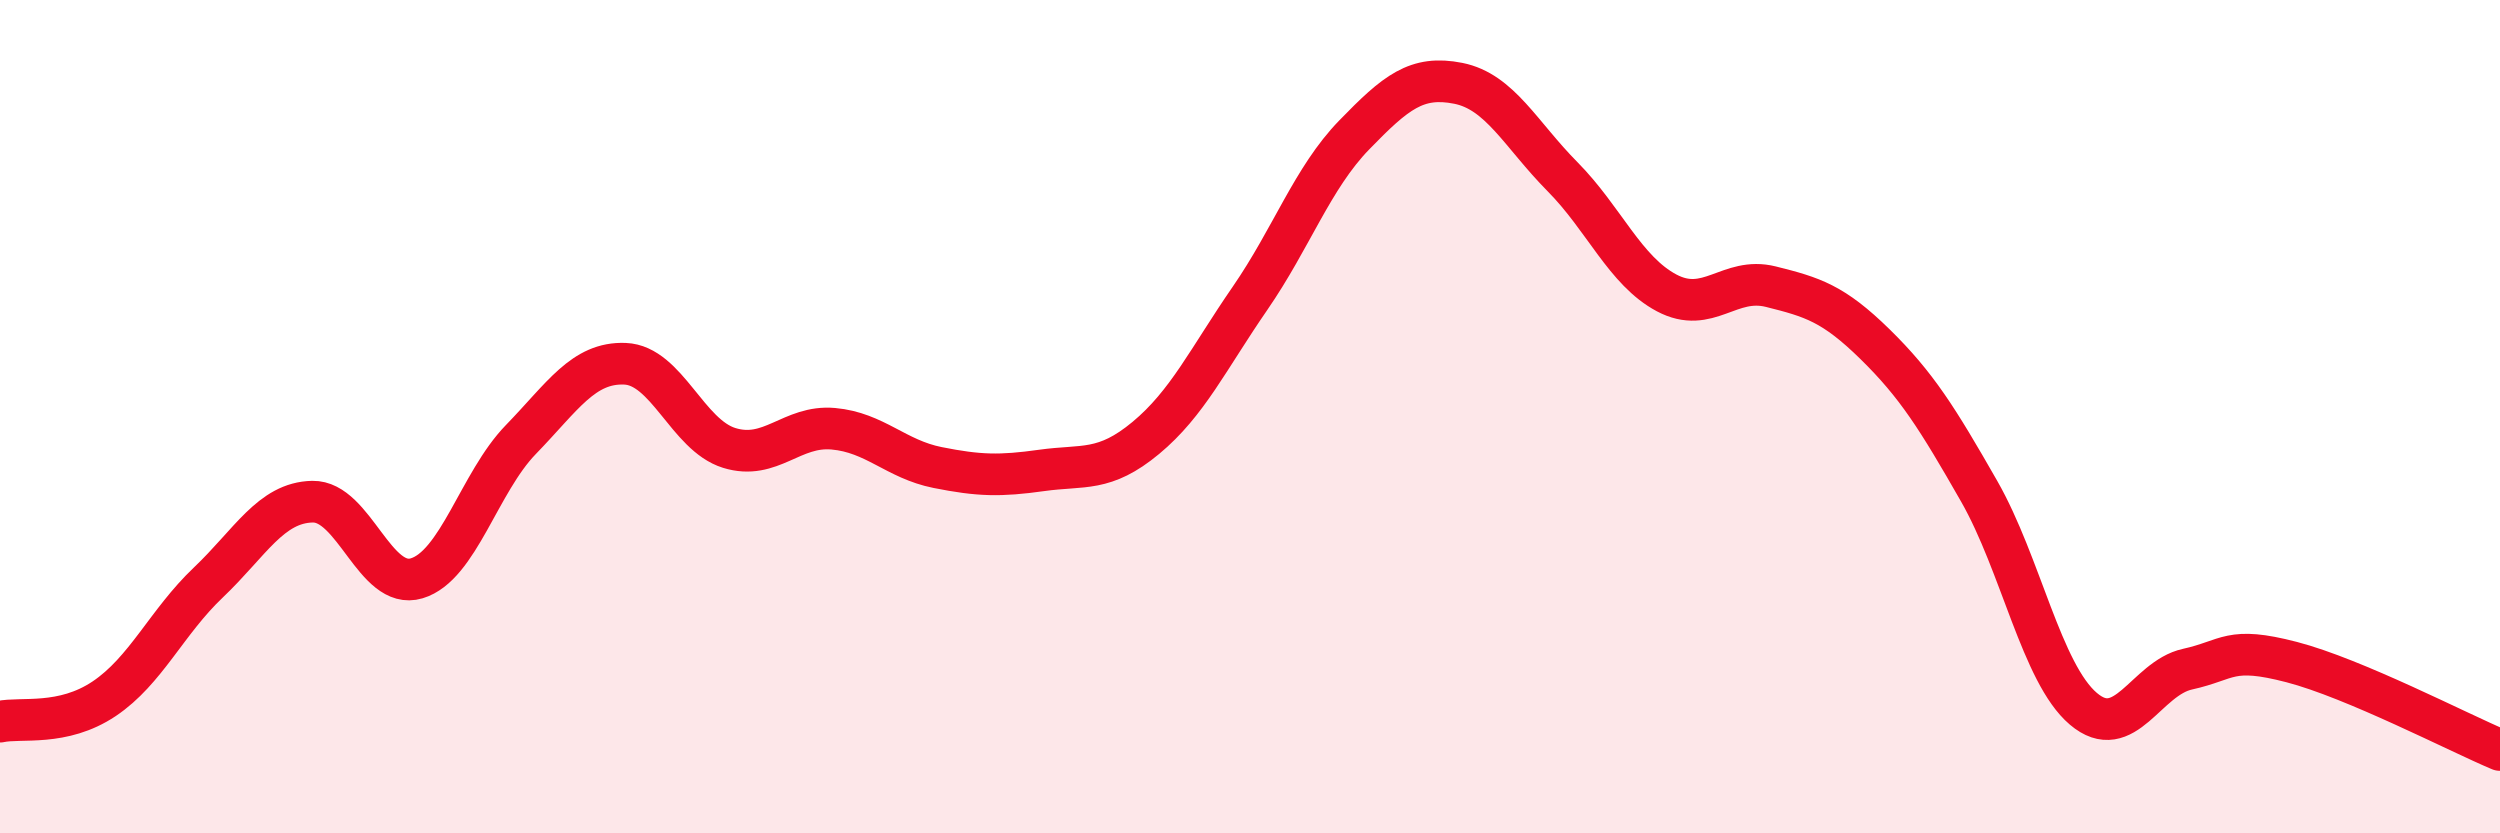 
    <svg width="60" height="20" viewBox="0 0 60 20" xmlns="http://www.w3.org/2000/svg">
      <path
        d="M 0,17.32 C 0.5,17.21 1.5,17.44 2.5,16.77 C 3.5,16.1 4,14.93 5,13.98 C 6,13.03 6.5,12.06 7.5,12.04 C 8.5,12.02 9,14.18 10,13.88 C 11,13.58 11.5,11.58 12.5,10.55 C 13.5,9.52 14,8.69 15,8.73 C 16,8.77 16.5,10.44 17.5,10.75 C 18.5,11.06 19,10.2 20,10.29 C 21,10.38 21.5,11.02 22.5,11.22 C 23.5,11.42 24,11.43 25,11.29 C 26,11.15 26.5,11.34 27.5,10.51 C 28.5,9.68 29,8.61 30,7.16 C 31,5.71 31.5,4.27 32.5,3.24 C 33.5,2.21 34,1.8 35,2 C 36,2.2 36.5,3.23 37.5,4.24 C 38.5,5.25 39,6.5 40,7.03 C 41,7.56 41.5,6.63 42.5,6.88 C 43.5,7.13 44,7.28 45,8.26 C 46,9.24 46.5,10.04 47.5,11.79 C 48.5,13.54 49,16.16 50,17.01 C 51,17.86 51.5,16.28 52.5,16.06 C 53.5,15.84 53.5,15.5 55,15.89 C 56.5,16.28 59,17.58 60,18L60 20L0 20Z"
        fill="#EB0A25"
        opacity="0.1"
        stroke-linecap="round"
        stroke-linejoin="round"
      />
      <path
        d="M 0,17.32 C 0.5,17.21 1.5,17.44 2.5,16.77 C 3.5,16.1 4,14.93 5,13.98 C 6,13.03 6.5,12.06 7.5,12.04 C 8.5,12.02 9,14.18 10,13.88 C 11,13.58 11.5,11.58 12.5,10.55 C 13.5,9.52 14,8.69 15,8.73 C 16,8.77 16.5,10.44 17.5,10.75 C 18.5,11.06 19,10.2 20,10.29 C 21,10.38 21.5,11.02 22.5,11.22 C 23.5,11.42 24,11.43 25,11.29 C 26,11.15 26.5,11.34 27.5,10.51 C 28.5,9.68 29,8.61 30,7.16 C 31,5.71 31.5,4.27 32.5,3.24 C 33.5,2.21 34,1.8 35,2 C 36,2.2 36.5,3.23 37.5,4.24 C 38.5,5.25 39,6.5 40,7.03 C 41,7.56 41.5,6.63 42.5,6.88 C 43.5,7.13 44,7.28 45,8.26 C 46,9.24 46.5,10.04 47.5,11.79 C 48.5,13.54 49,16.16 50,17.01 C 51,17.86 51.5,16.28 52.5,16.06 C 53.5,15.84 53.5,15.5 55,15.89 C 56.5,16.28 59,17.58 60,18"
        stroke="#EB0A25"
        stroke-width="1"
        fill="none"
        stroke-linecap="round"
        stroke-linejoin="round"
      />
    </svg>
  
